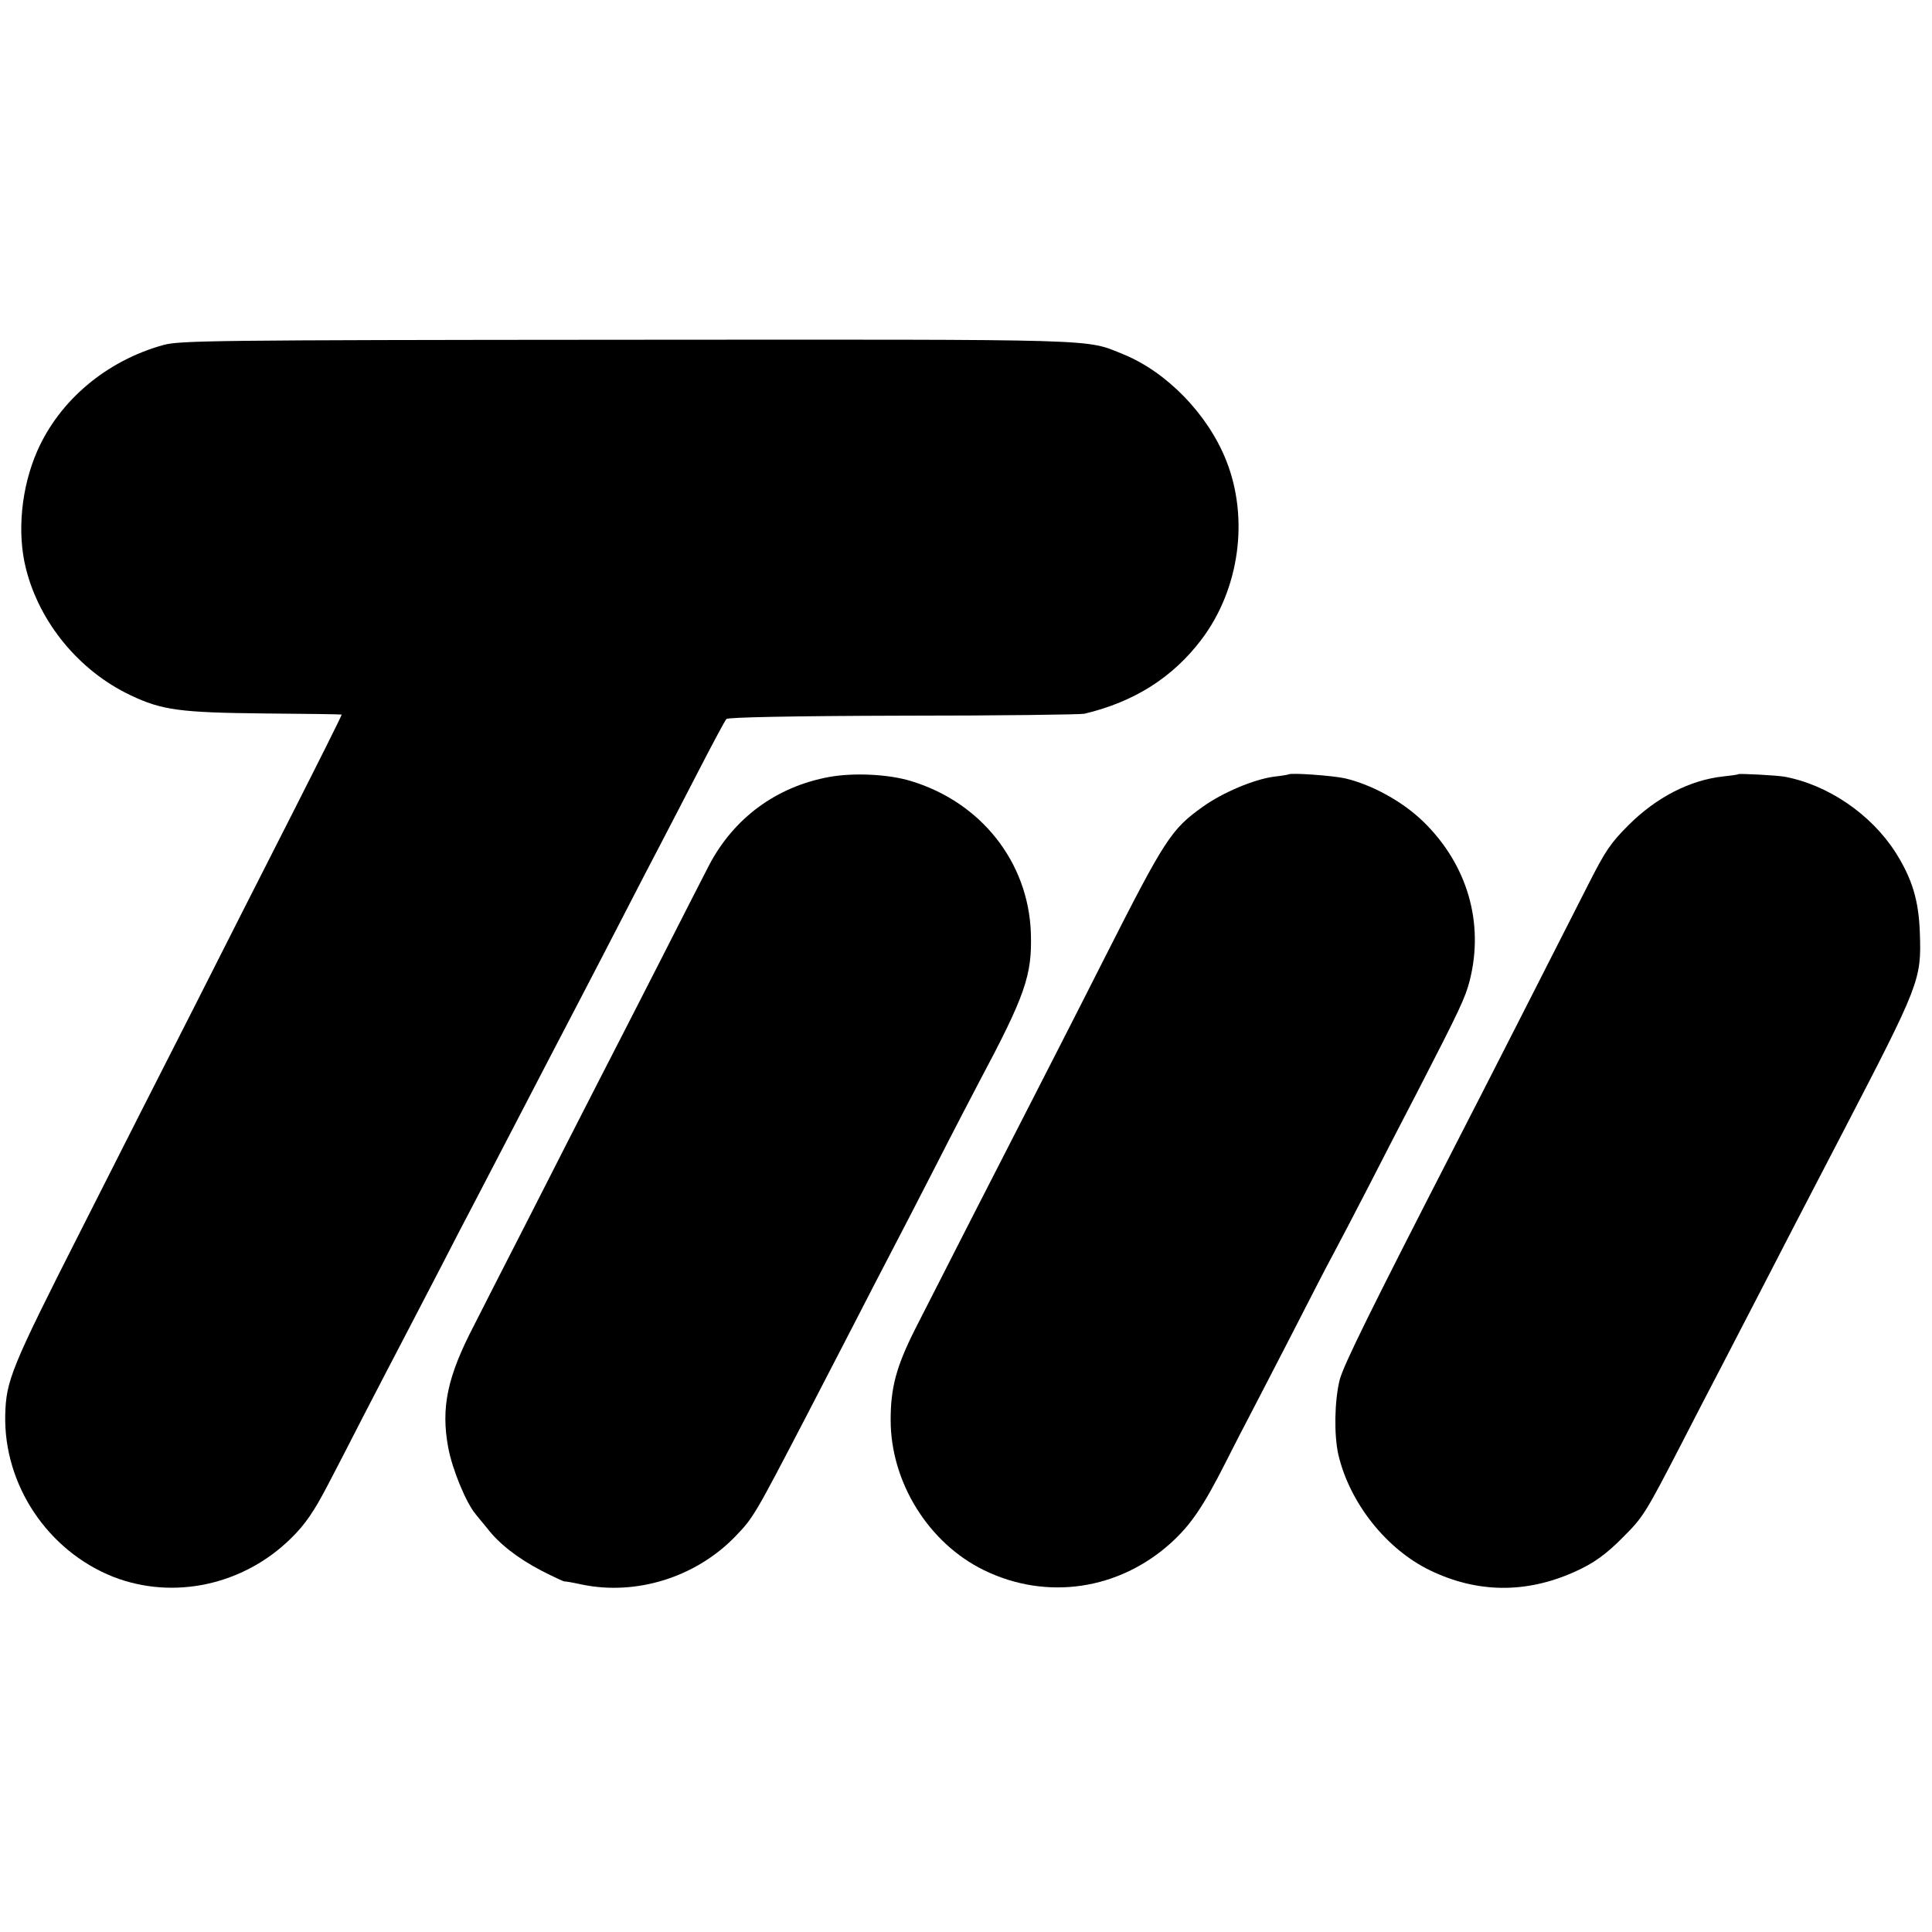 <?xml version="1.0" standalone="no"?>
<!DOCTYPE svg PUBLIC "-//W3C//DTD SVG 20010904//EN"
 "http://www.w3.org/TR/2001/REC-SVG-20010904/DTD/svg10.dtd">
<svg version="1.0" xmlns="http://www.w3.org/2000/svg"
 width="700pt" height="700pt" viewBox="0 0 700 700"
 preserveAspectRatio="xMidYMid meet">
<g transform="translate(0,700) scale(0.1,-0.1)"
fill="#000000" stroke="none">
<path d="M592 5750 c-206 -57 -376 -200 -457 -384 -58 -132 -74 -296 -41 -426
49 -196 193 -371 379 -459 113 -54 180 -63 487 -66 151 -1 276 -3 278 -4 2 0
-80 -164 -181 -363 -102 -200 -261 -514 -354 -698 -94 -184 -279 -549 -411
-810 -251 -495 -270 -542 -273 -666 -6 -254 154 -493 391 -587 218 -85 472
-31 645 140 51 50 83 97 133 193 19 36 77 148 129 250 53 102 117 226 143 275
26 50 84 162 130 250 45 88 106 205 135 260 29 55 87 168 130 250 86 166 183
352 255 490 26 50 89 171 140 270 51 99 114 221 140 270 26 50 89 171 140 270
51 99 97 185 102 190 6 6 234 11 641 12 348 0 643 4 656 7 181 43 321 132 425
270 137 182 172 438 89 647 -66 167 -214 320 -372 385 -142 57 -51 54 -1804
53 -1504 -1 -1616 -3 -1675 -19z"/>
<path d="M3005 4185 c-192 -35 -347 -149 -437 -322 -17 -32 -93 -182 -170
-333 -77 -151 -182 -356 -233 -455 -51 -99 -163 -319 -250 -490 -87 -170 -177
-346 -199 -390 -95 -183 -119 -295 -92 -440 15 -80 65 -201 100 -242 6 -7 24
-30 41 -50 43 -56 109 -108 197 -154 43 -22 80 -39 83 -39 3 1 31 -4 63 -11
197 -41 412 26 555 173 67 70 68 71 259 438 36 69 109 211 163 315 54 105 121
235 150 290 29 55 101 195 160 310 59 116 127 246 150 290 170 319 195 391
190 545 -9 256 -180 473 -434 550 -81 25 -208 31 -296 15z"/>
<path d="M4668 4194 c-2 -1 -25 -5 -52 -8 -74 -10 -187 -58 -258 -109 -115
-82 -137 -116 -358 -552 -100 -198 -220 -432 -265 -520 -94 -183 -336 -656
-419 -820 -69 -137 -89 -213 -89 -330 0 -225 137 -446 338 -544 227 -111 490
-72 679 100 71 65 116 131 196 289 29 58 70 137 90 175 20 39 88 169 150 290
62 121 129 252 150 290 21 39 79 150 129 247 50 98 130 253 178 345 153 297
172 338 188 400 53 209 -8 420 -168 576 -75 73 -186 134 -284 157 -45 10 -198
21 -205 14z"/>
<path d="M6298 4195 c-2 -2 -25 -5 -53 -8 -122 -13 -244 -76 -345 -177 -65
-65 -84 -94 -143 -210 -107 -211 -390 -767 -487 -955 -306 -596 -401 -789
-416 -844 -19 -77 -21 -199 -5 -271 41 -176 175 -344 333 -420 170 -82 346
-84 521 -6 70 31 117 64 184 133 66 66 78 86 198 318 54 105 119 231 145 280
26 50 91 176 145 280 96 187 148 286 298 575 283 545 289 559 283 730 -4 118
-28 197 -89 293 -89 138 -245 244 -402 273 -30 5 -163 12 -167 9z"/>
</g>
</svg>
